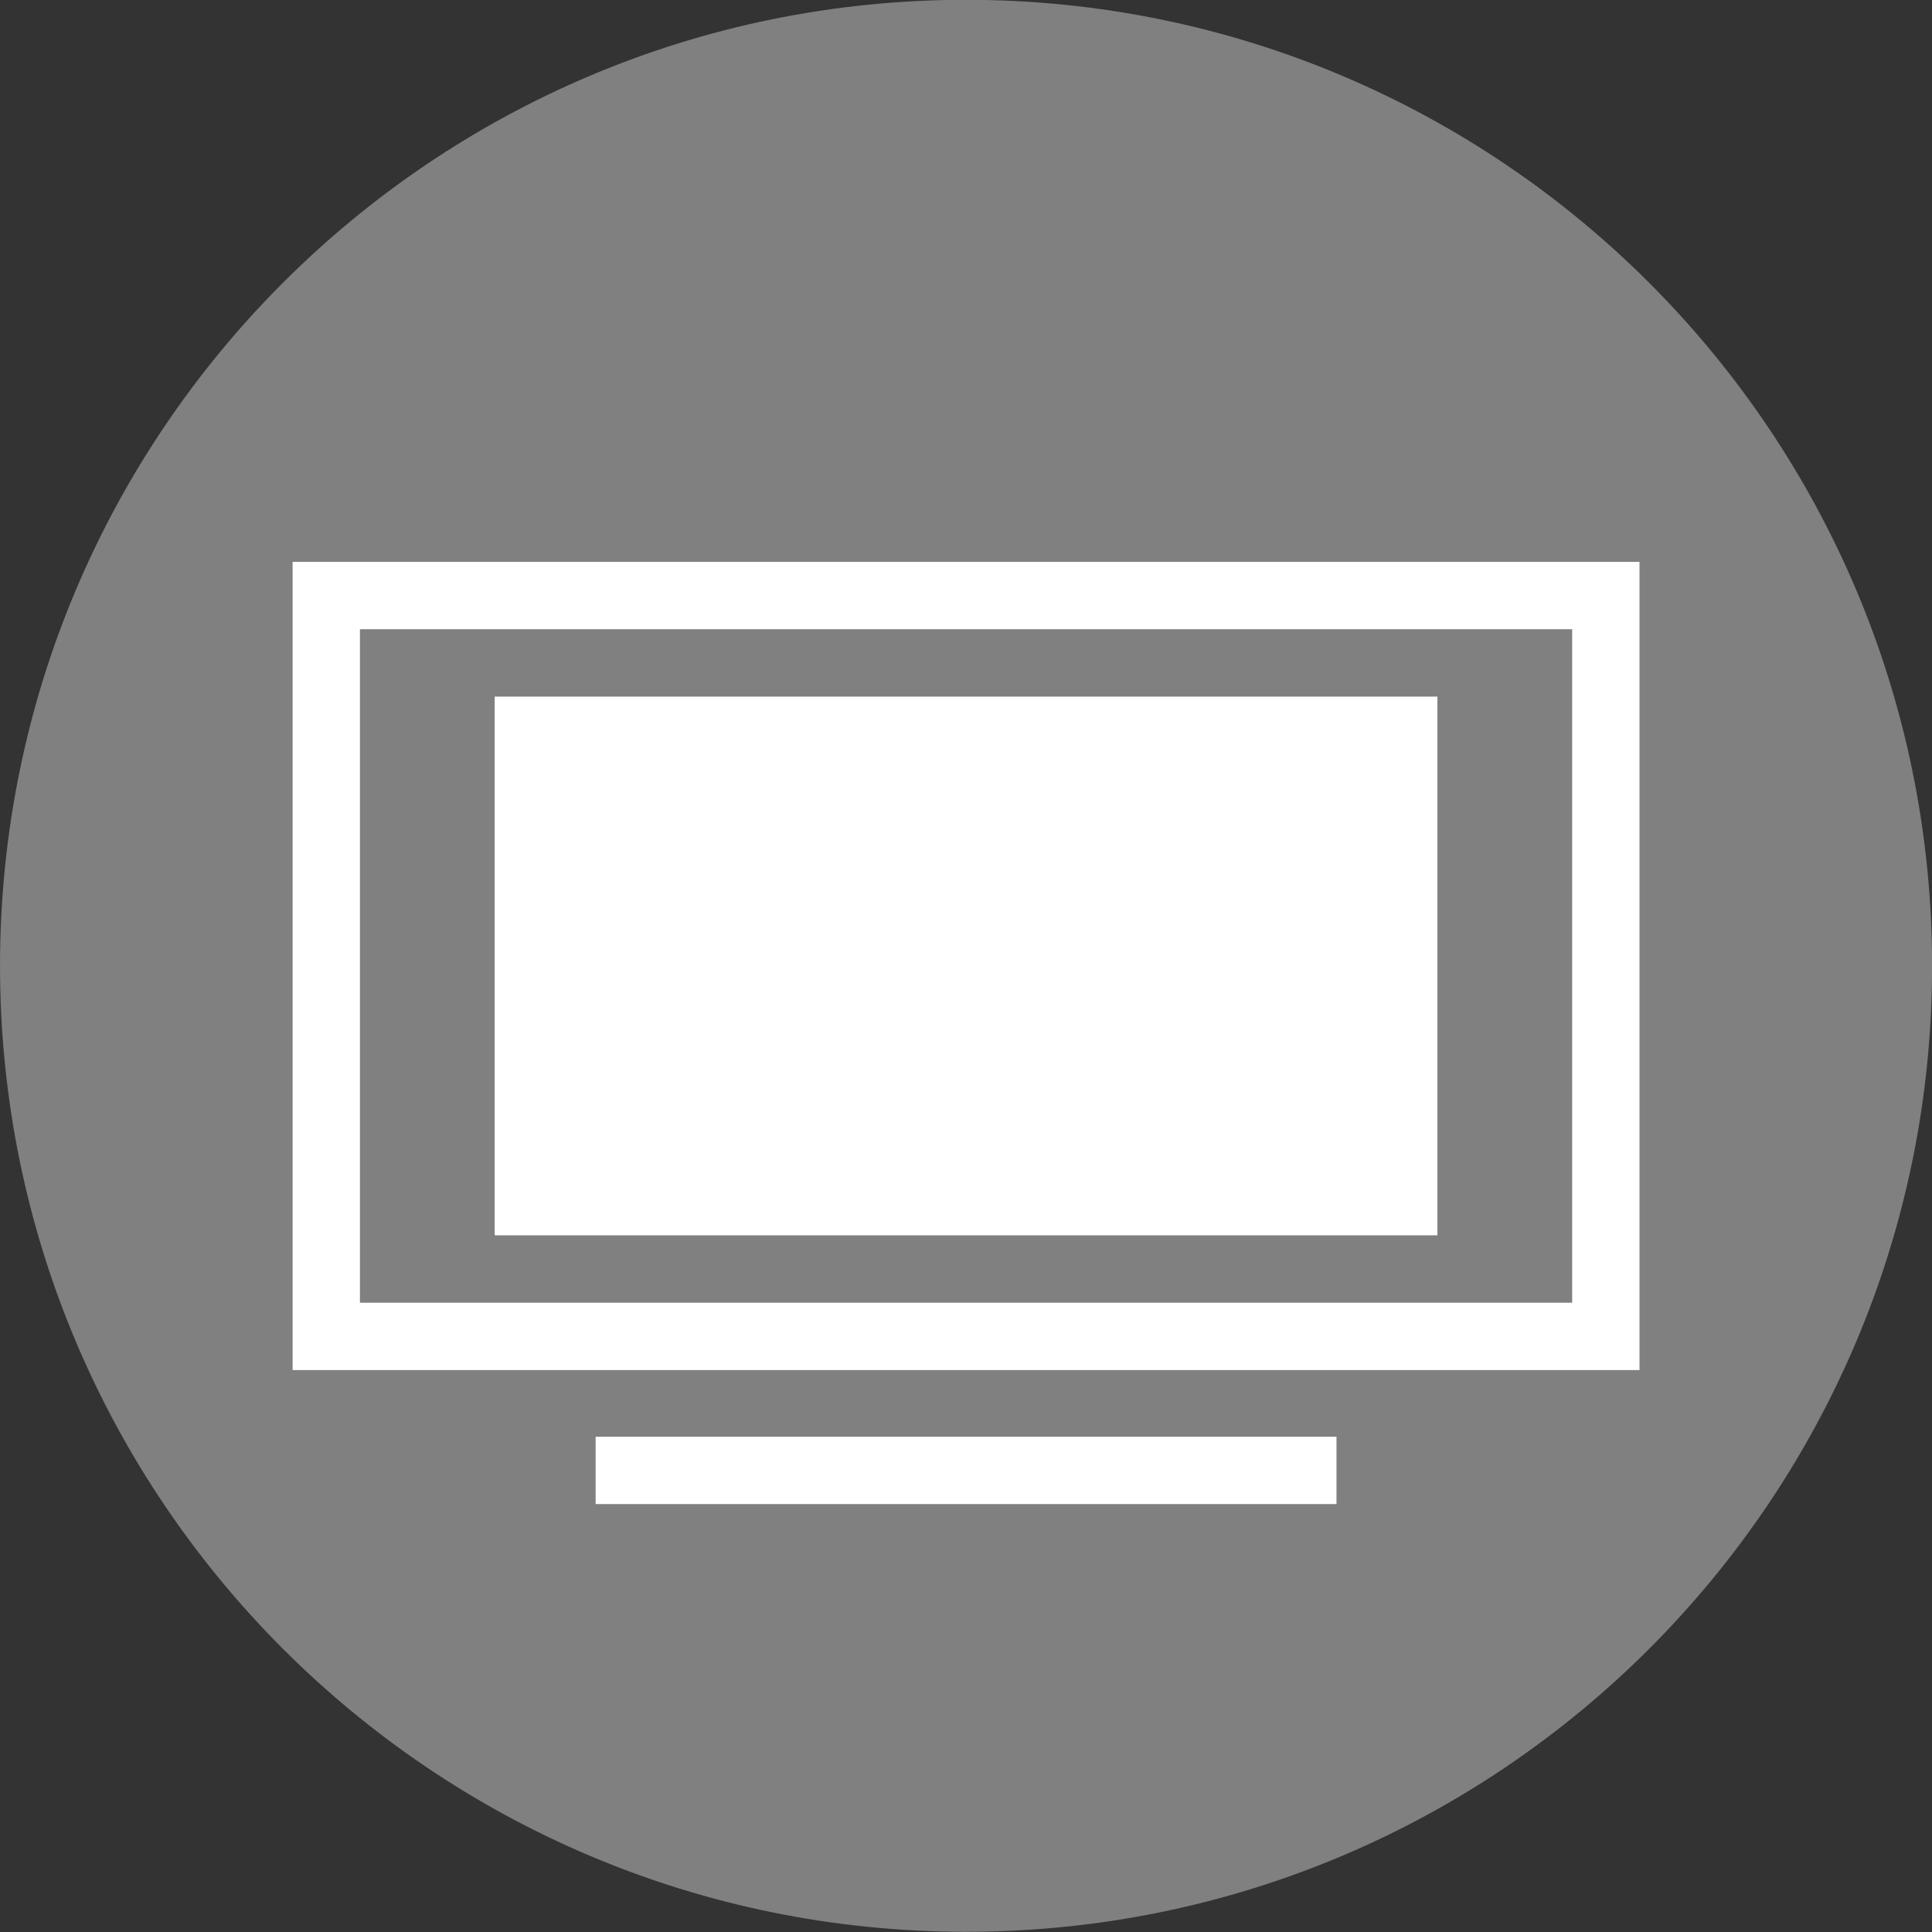 <svg xmlns="http://www.w3.org/2000/svg" viewBox="0 0 286.91 286.91"><rect x="0" y="0" width="286.91" height="286.91" fill="#333333" stroke="none"/><g color="#000"><path d="M286.923 143.425c0 79.225-64.228 143.453-143.46 143.453-79.23 0-143.461-64.226-143.461-143.453C.002 64.199 64.23-.028 143.462-.028c79.23 0 143.46 64.225 143.46 143.453z" fill="gray"/><path stroke="#fff" stroke-linecap="round" stroke-width="10" fill="none" d="M48.453 88.44h190.02v110.02H48.453z"/><path fill="#fff" d="M73.463 103.45h140v80h-140z"/><path d="M198.473 218.36H88.453h110.02z" stroke="#fff" stroke-linecap="round" stroke-width="10" fill="none"/></g></svg>